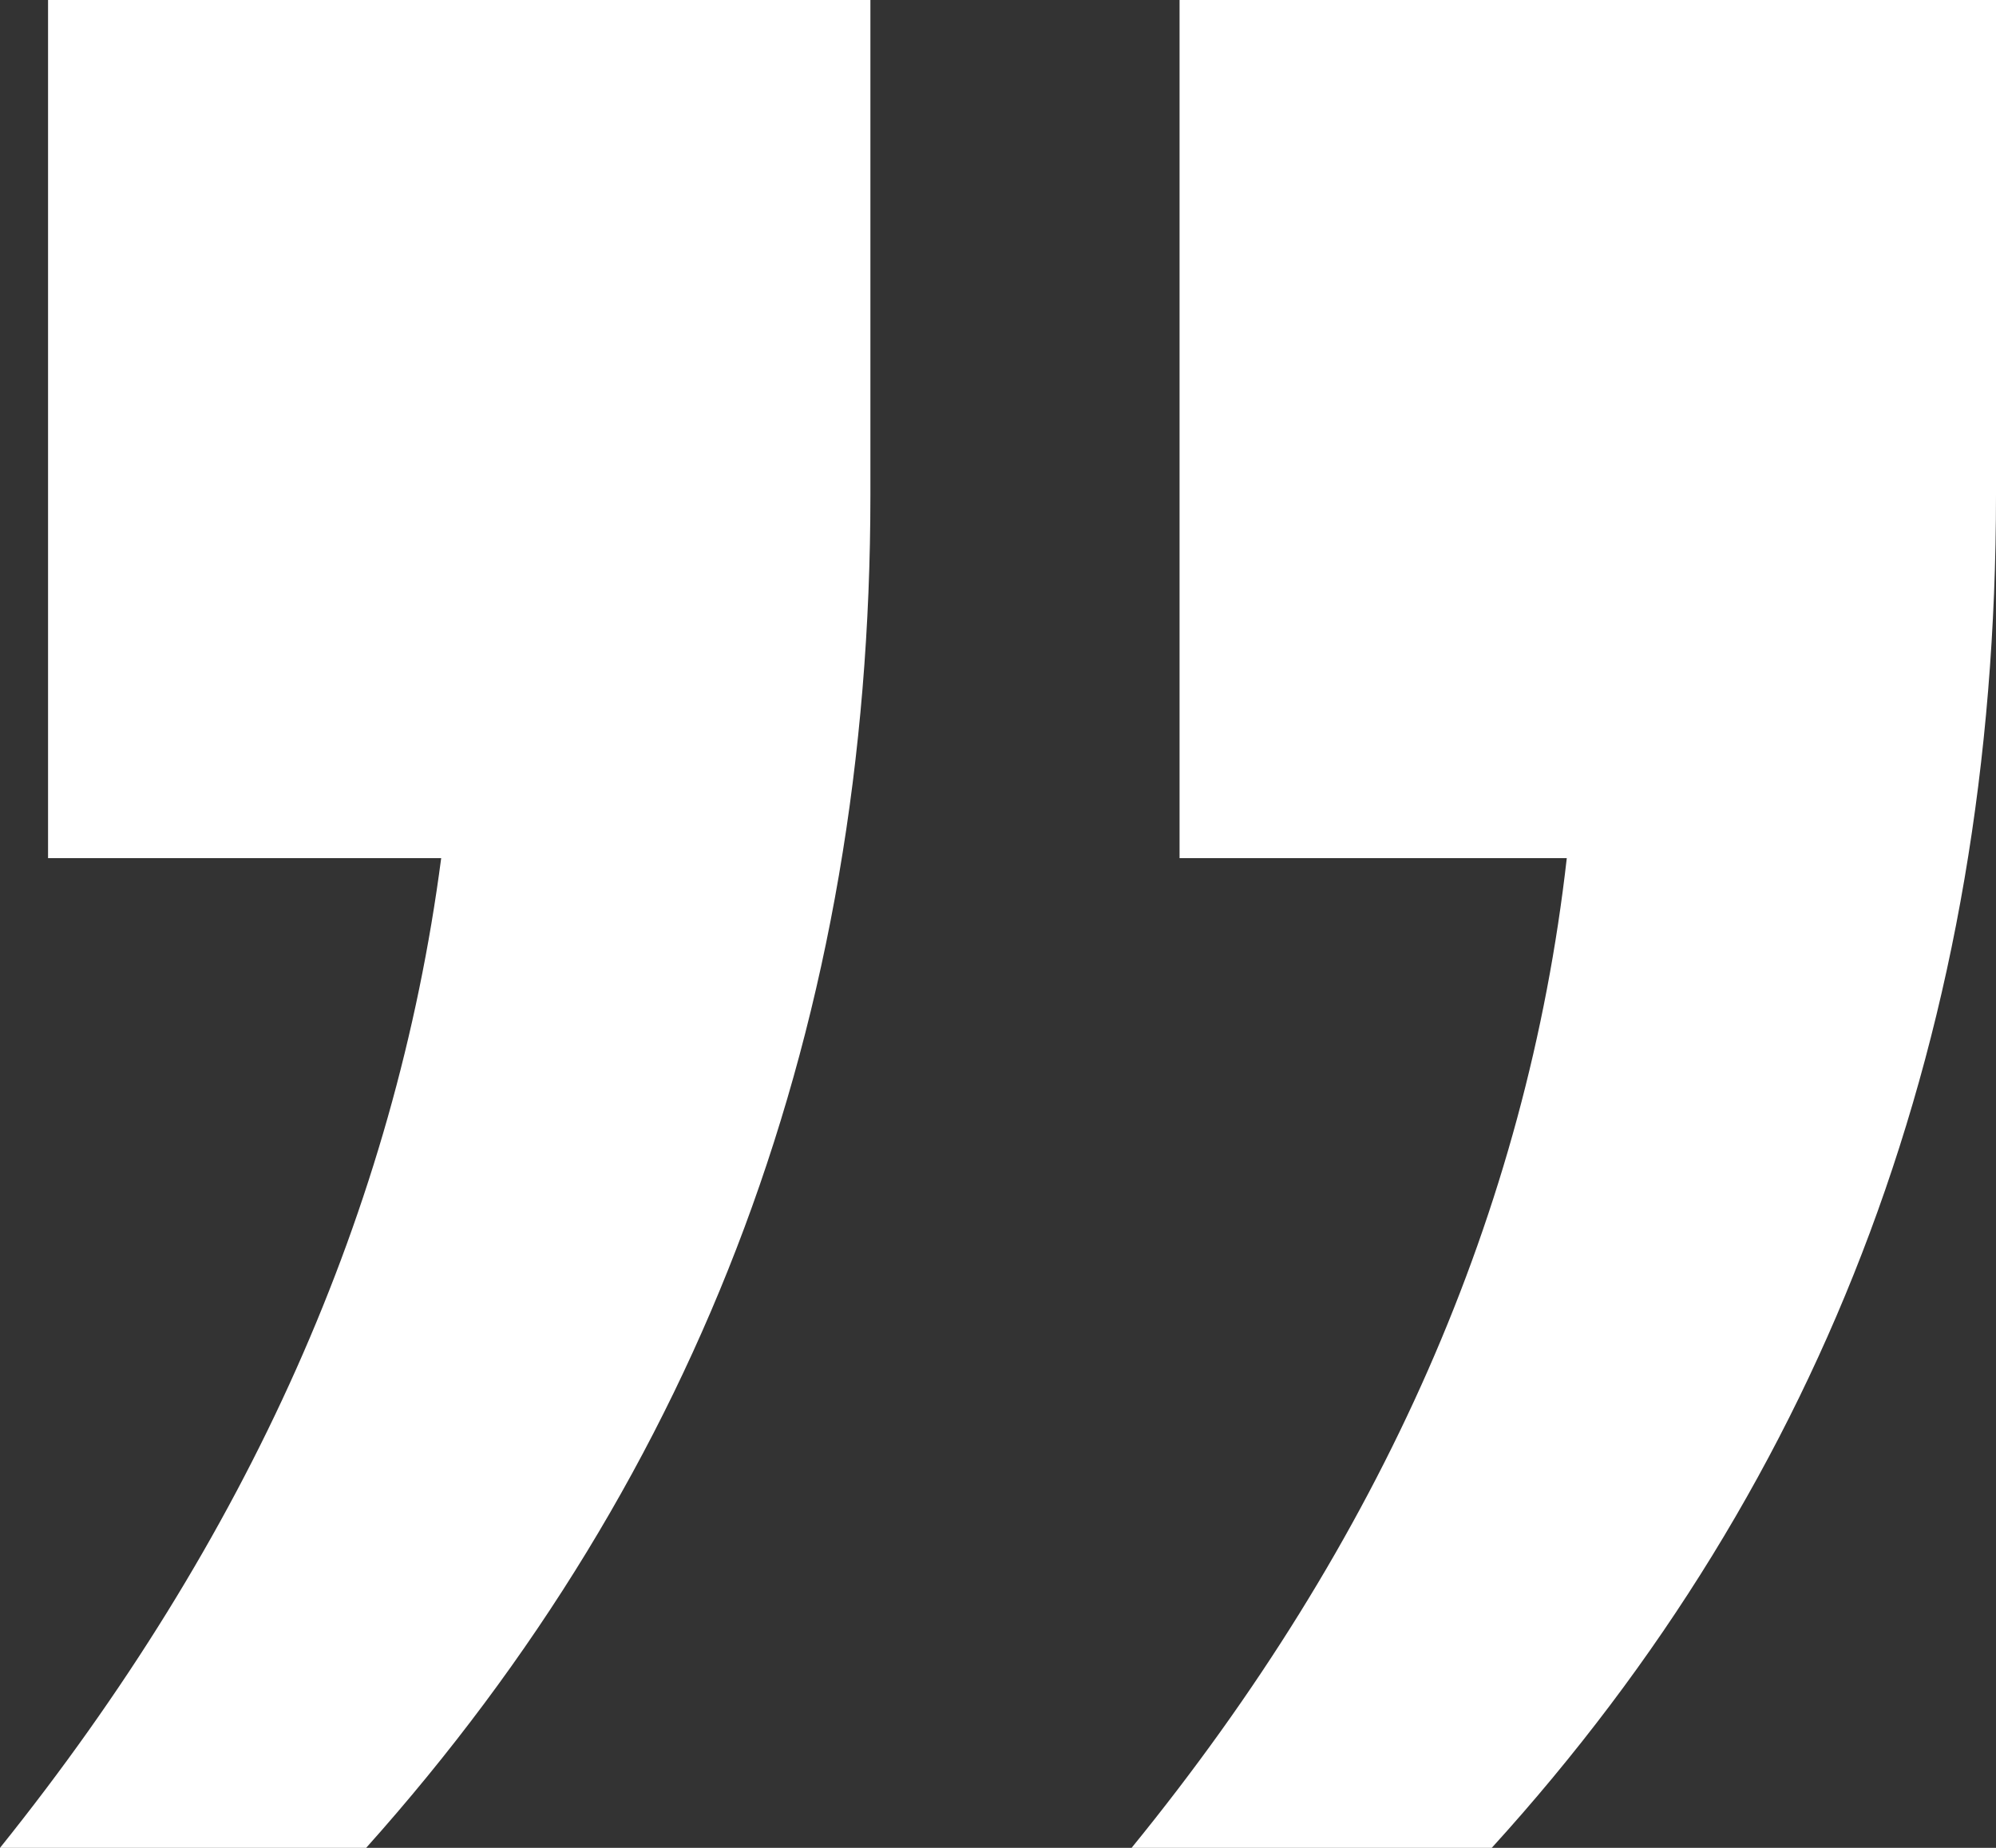 <svg width="27" height="25" viewBox="0 0 27 25" fill="none" xmlns="http://www.w3.org/2000/svg">
<rect x="0" y="0" width="27" height="25" fill="#333333" stroke="none"/>
<path d="M0.65 0H11.774V6.695C11.774 13.814 9.501 19.915 4.953 25H0C3.356 20.819 5.346 16.356 5.968 11.61H0.65V0ZM15.956 0H27V6.695C27 13.898 24.726 20 20.179 25H15.307C18.69 20.848 20.653 16.384 21.194 11.61H15.956V0Z" fill="white"/>
</svg>
